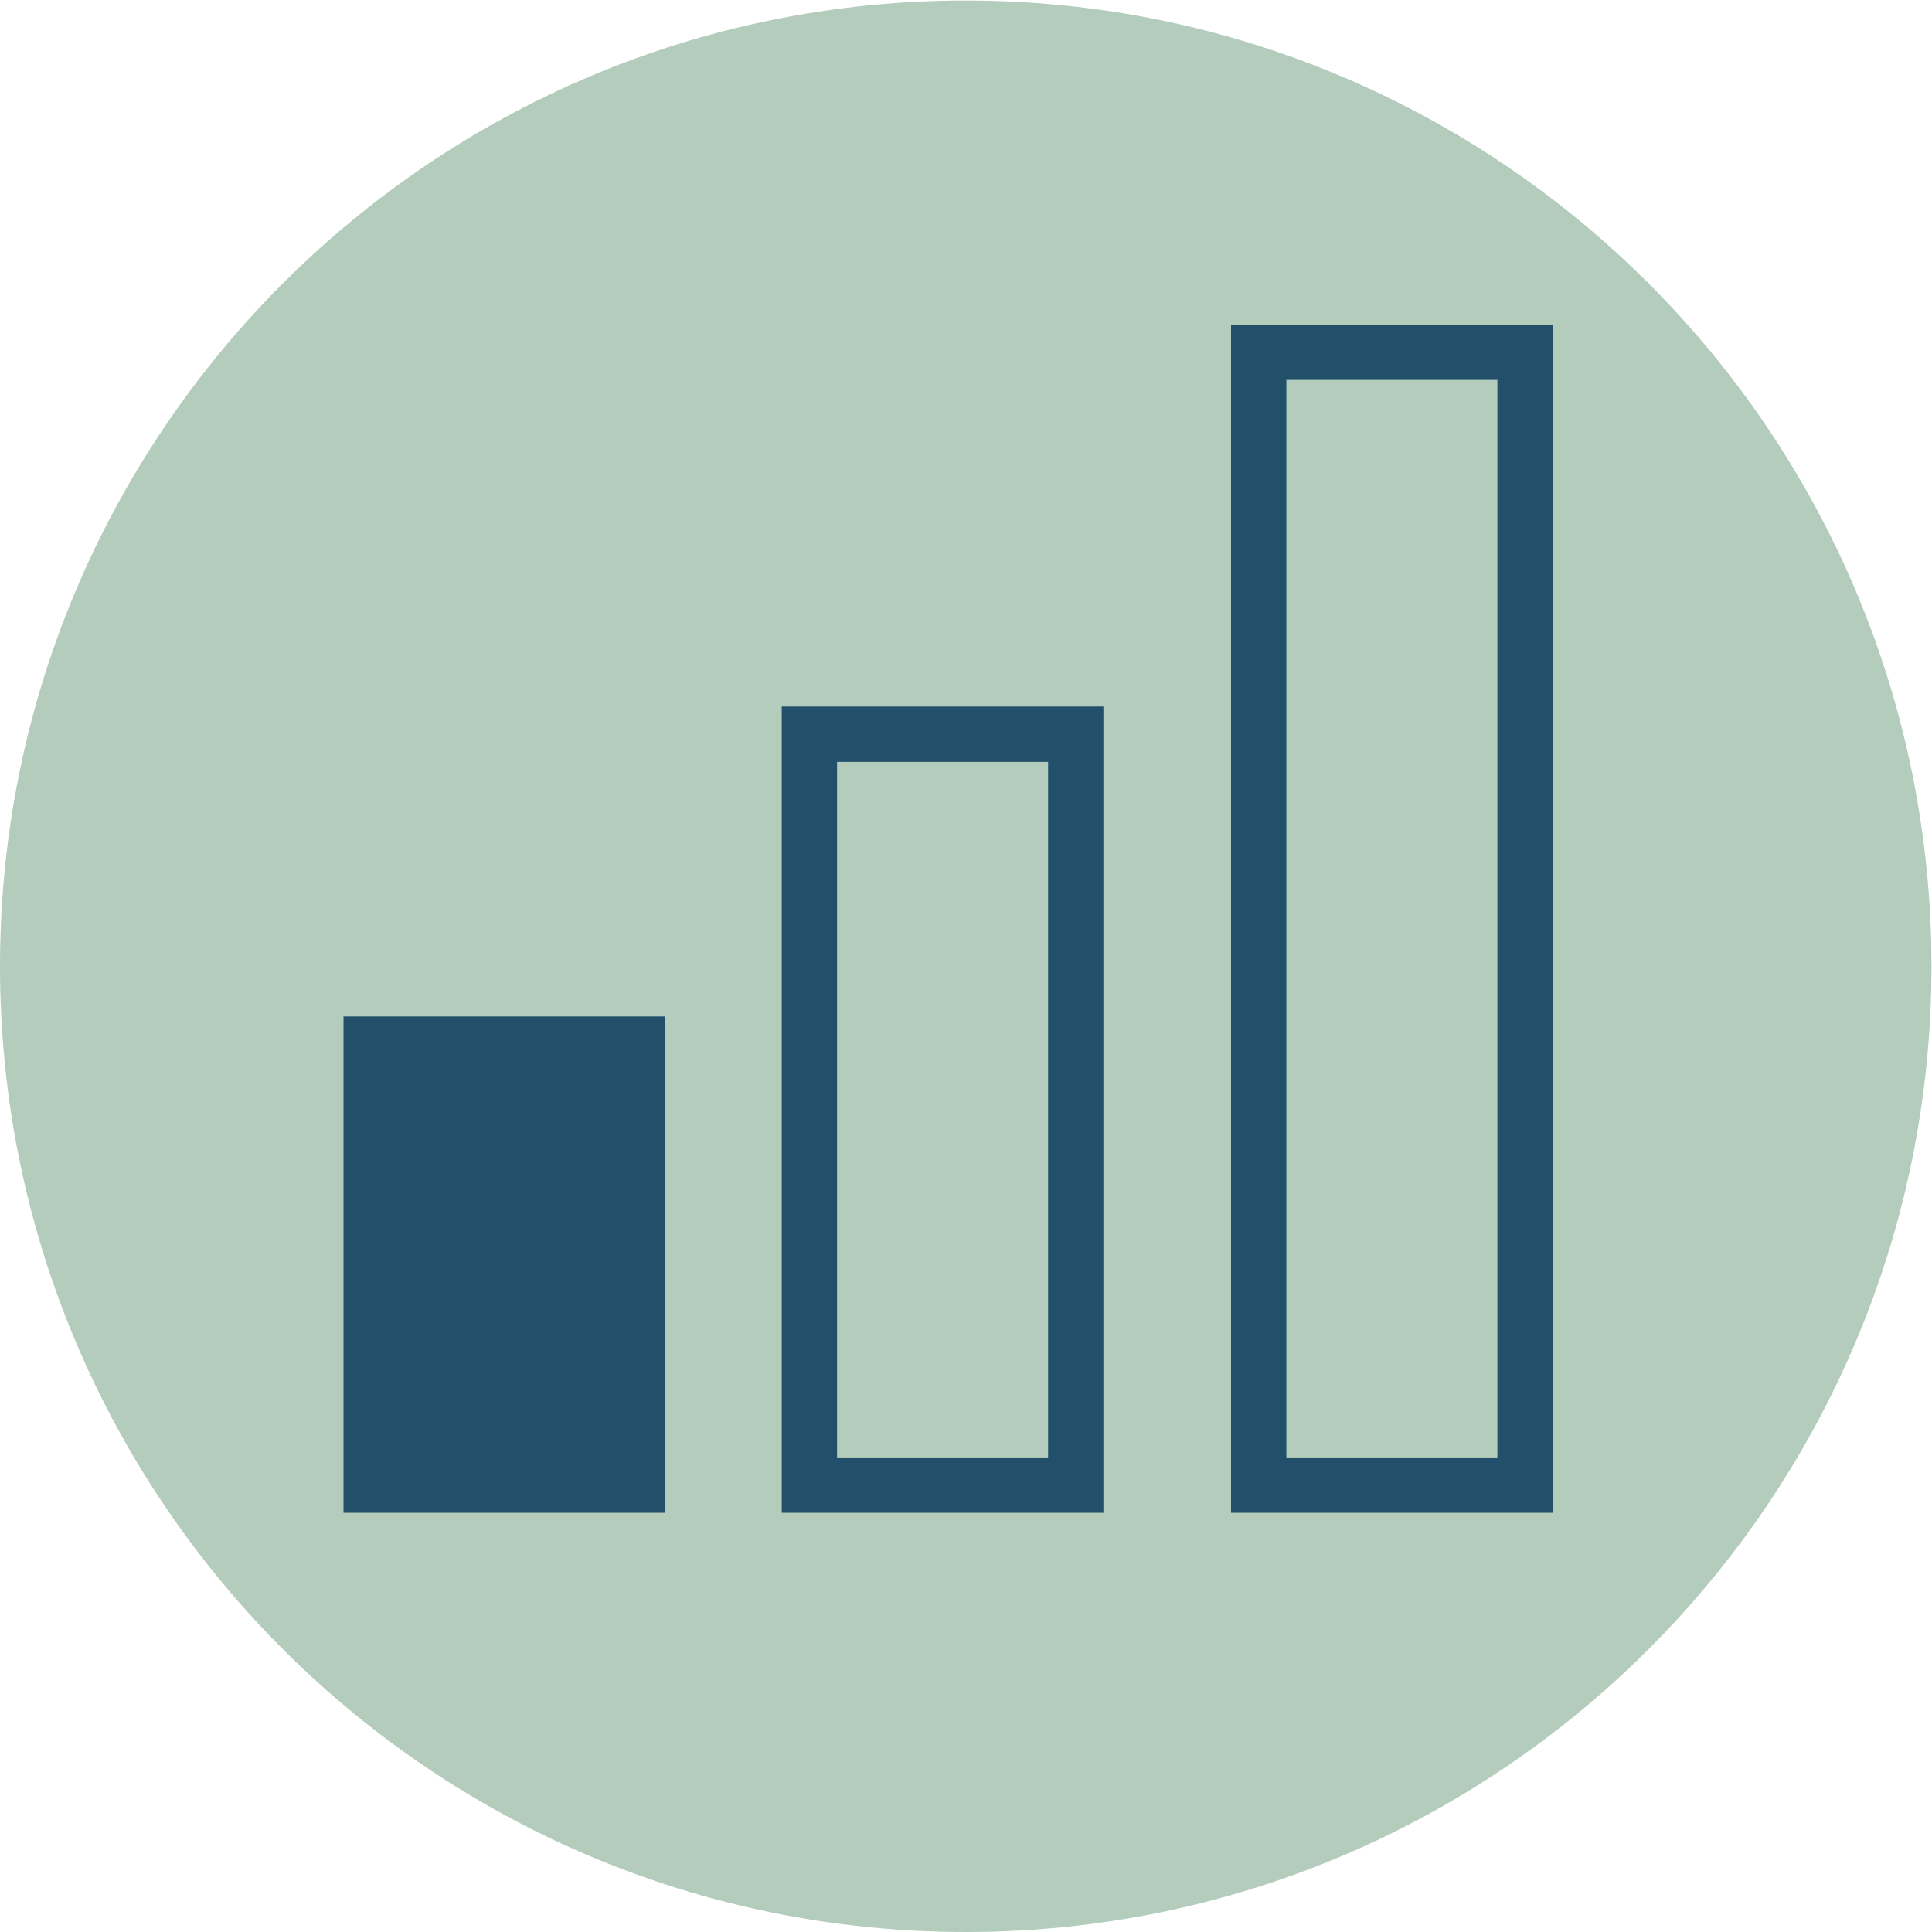 <?xml version="1.0" encoding="UTF-8" standalone="no"?>
<svg
   xmlns:dc="http://purl.org/dc/elements/1.1/"
   xmlns:cc="http://creativecommons.org/ns#"
   xmlns:rdf="http://www.w3.org/1999/02/22-rdf-syntax-ns#"
   xmlns:svg="http://www.w3.org/2000/svg"
   xmlns="http://www.w3.org/2000/svg"
   viewBox="0 0 186.253 186.253"
   height="186.253"
   width="186.253"
   xml:space="preserve"
   id="svg2"
   version="1.1"><defs
     id="defs6" /><g
     transform="matrix(1.333,0,0,-1.333,0,186.253)"
     id="g10"><g
       transform="scale(0.1)"
       id="g12"><path
         id="path14"
         style="fill:#b3ccbb;fill-opacity:1;fill-rule:nonzero;stroke:none"
         d="M 1396.86,698.426 C 1396.86,312.691 1084.16,0 698.43,0 312.699,0 0,312.691 0,698.426 c 0,385.734 312.699,698.434 698.43,698.434 385.73,0 698.43,-312.7 698.43,-698.434" /><path
         id="path16"
         style="fill:none;stroke:#224f6a;stroke-width:40;stroke-linecap:butt;stroke-linejoin:miter;stroke-miterlimit:10;stroke-dasharray:none;stroke-opacity:1"
         d="M 1102.95,323.191 H 910.324 V 1142.5 h 192.626 z" /><path
         id="path18"
         style="fill:none;stroke:#224f6a;stroke-width:40;stroke-linecap:butt;stroke-linejoin:miter;stroke-miterlimit:10;stroke-dasharray:none;stroke-opacity:1"
         d="M 778.004,323.191 H 585.379 v 543.063 h 192.625 z" /><path
         id="path20"
         style="fill:#224f6a;fill-opacity:1;fill-rule:nonzero;stroke:none"
         d="M 461.055,323.191 H 268.438 V 642.109 H 461.055 V 323.191" /><path
         id="path22"
         style="fill:none;stroke:#224f6a;stroke-width:40;stroke-linecap:butt;stroke-linejoin:miter;stroke-miterlimit:10;stroke-dasharray:none;stroke-opacity:1"
         d="M 461.055,323.191 H 268.438 v 318.918 h 192.617 z" /></g></g></svg>